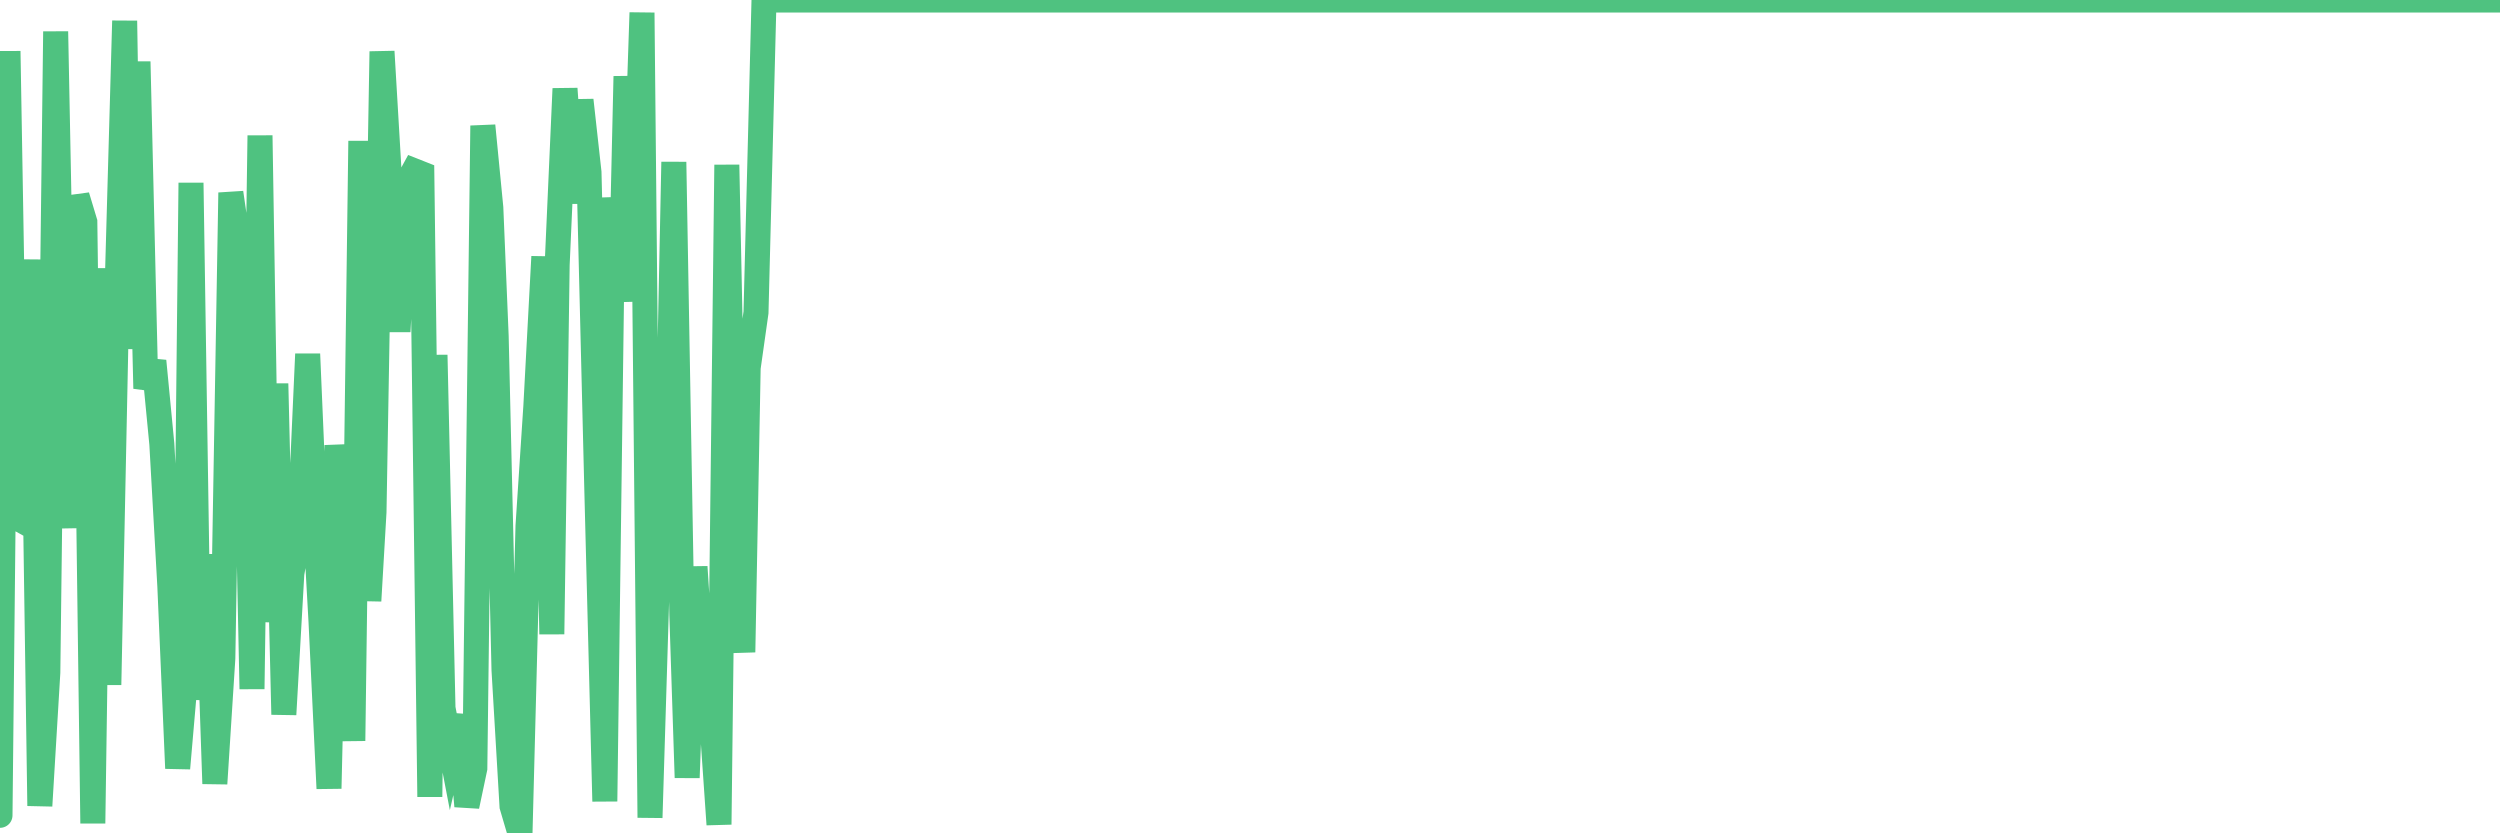 <?xml version="1.0"?><svg width="150px" height="50px" xmlns="http://www.w3.org/2000/svg" xmlns:xlink="http://www.w3.org/1999/xlink"> <polyline fill="none" stroke="#4fc280" stroke-width="1.5px" stroke-linecap="round" stroke-miterlimit="5" points="0.00,48.92 0.48,3.07 0.96,31.04 1.43,31.30 1.91,15.58 2.39,48.35 2.87,40.35 3.34,1.89 3.82,26.34 4.14,31.67 4.62,11.76 5.09,13.32 5.57,49.40 6.05,16.10 6.53,41.09 7.00,18.25 7.48,1.25 7.80,20.93 8.28,3.70 8.75,23.31 9.23,21.66 9.71,26.64 10.19,35.17 10.66,46.10 11.14,40.56 11.46,10.97 11.94,41.98 12.42,33.27 12.89,47.02 13.37,39.51 13.85,11.56 14.33,14.88 14.80,26.10 15.12,41.34 15.60,8.13 16.08,37.32 16.55,23.02 17.03,42.87 17.51,34.41 17.99,31.71 18.46,21.24 18.78,28.72 19.26,37.29 19.74,47.31 20.22,26.72 20.69,31.37 21.17,44.45 21.65,8.46 22.13,36.05 22.44,30.72 22.92,3.09 23.40,11.23 23.88,19.89 24.35,11.12 24.83,10.24 25.31,10.43 25.79,47.81 26.10,21.30 26.58,42.49 27.06,44.99 27.54,42.92 28.01,48.37 28.49,46.10 28.97,7.54 29.45,12.47 29.77,20.16 30.24,40.20 30.72,48.37 31.20,50.00 31.68,31.56 32.15,24.39 32.63,15.40 33.11,38.05 33.43,15.88 33.90,5.32 34.38,12.18 34.86,6.01 35.34,10.34 35.81,29.42 36.29,48.08 36.77,11.86 37.25,18.09 37.56,4.58 38.04,15.08 38.52,0.76 39.00,49.06 39.48,33.34 39.95,33.16 40.43,9.72 40.91,36.89 41.23,46.66 41.70,34.01 42.18,41.42 42.66,42.52 43.14,49.47 43.61,9.89 44.09,33.20 44.57,39.13 44.89,22.07 45.36,18.75 45.84,-0.00 46.32,-0.00 46.80,-0.00 47.27,-0.00 47.75,-0.00 48.23,-0.00 48.55,-0.00 49.03,-0.00 49.50,-0.00 49.98,-0.00 50.46,-0.00 50.94,-0.00 51.41,-0.00 51.89,-0.00 52.21,-0.00 52.69,-0.00 53.16,-0.00 53.64,-0.00 54.12,-0.00 54.60,-0.00 55.07,-0.00 55.55,-0.00 55.87,-0.00 56.35,-0.00 56.83,-0.00 57.30,-0.00 57.78,-0.00 58.26,-0.00 58.74,-0.00 59.21,-0.00 59.53,-0.00 60.01,-0.00 60.49,-0.00 60.96,-0.00 61.44,-0.00 61.92,-0.00 62.40,-0.00 62.87,-0.00 63.19,-0.00 63.67,-0.00 64.15,-0.00 64.62,-0.00 65.10,-0.00 65.58,-0.00 66.06,-0.00 66.53,-0.00 66.85,-0.00 67.33,-0.00 67.81,-0.00 68.29,-0.00 68.76,-0.00 69.24,-0.00 69.72,-0.00 70.20,-0.00 70.67,-0.00 70.99,-0.00 71.47,-0.00 71.95,-0.00 72.42,-0.00 72.90,-0.00 73.38,-0.00 73.86,-0.00 74.33,-0.00 74.65,-0.00 75.13,-0.00 75.61,-0.00 76.09,-0.00 76.56,-0.00 77.04,-0.00 77.52,-0.00 78.00,-0.00 78.31,-0.00 78.79,-0.00 79.27,-0.00 79.75,-0.00 80.22,-0.00 80.70,-0.00 81.18,-0.00 81.66,-0.00 81.97,-0.00 82.45,-0.00 82.93,-0.00 83.41,-0.00 83.88,-0.00 84.36,-0.00 84.84,-0.00 85.32,-0.00 85.64,-0.00 86.11,-0.00 86.59,-0.00 87.07,-0.00 87.55,-0.00 88.02,-0.00 88.50,-0.00 88.98,-0.00 89.30,-0.00 89.77,-0.00 90.25,-0.00 90.73,-0.00 91.21,-0.00 91.68,-0.00 92.16,-0.00 92.64,-0.00 92.96,-0.00 93.43,-0.00 93.91,-0.00 94.39,-0.00 94.87,-0.00 95.35,-0.00 95.82,-0.00 96.30,-0.00 96.62,-0.00 97.10,-0.00 97.57,-0.00 98.05,-0.00 98.53,-0.00 99.01,-0.00 99.48,-0.00 99.96,-0.00 100.28,-0.00 100.76,-0.00 101.23,-0.00 101.71,-0.00 102.19,-0.00 102.67,-0.00 103.14,-0.00 103.62,-0.00 103.94,-0.00 104.42,-0.00 104.90,-0.00 105.37,-0.00 105.85,-0.00 106.33,-0.00 106.81,-0.00 107.28,-0.00 107.76,-0.00 108.08,-0.00 108.56,-0.00 109.03,-0.00 109.51,-0.00 109.99,-0.00 110.47,-0.00 110.94,-0.00 111.42,-0.00 111.74,-0.00 112.22,-0.00 112.69,-0.00 113.17,-0.00 113.65,-0.00 114.13,-0.00 114.61,-0.00 115.08,-0.00 115.40,-0.00 115.88,-0.00 116.36,-0.00 116.83,-0.00 117.31,-0.00 117.79,-0.00 118.27,-0.00 118.74,-0.00 119.06,-0.00 119.54,-0.00 120.02,-0.00 120.49,-0.00 120.97,-0.00 121.45,-0.00 121.93,-0.00 122.40,-0.00 122.72,-0.00 123.20,-0.00 123.68,-0.00 124.16,-0.00 124.63,-0.00 125.11,-0.00 125.59,-0.00 126.07,-0.00 126.38,-0.00 126.86,-0.00 127.34,-0.00 127.82,-0.00 128.29,-0.00 128.77,-0.00 129.25,-0.00 129.73,-0.00 130.04,-0.00 130.52,-0.00 131.00,-0.00 131.48,-0.00 131.96,-0.00 132.43,-0.00 132.91,-0.00 133.39,-0.00 133.71,-0.00 134.18,-0.00 134.66,-0.00 135.14,-0.00 135.62,-0.00 136.09,-0.00 136.57,-0.00 137.05,-0.00 137.37,-0.00 137.84,-0.00 138.32,-0.00 138.80,-0.00 139.28,-0.00 139.75,-0.00 140.23,-0.00 140.71,-0.00 141.19,-0.00 141.51,-0.00 141.98,-0.00 142.46,-0.00 142.94,-0.00 143.42,-0.00 143.89,-0.00 144.37,-0.00 144.85,-0.00 145.17,-0.00 145.64,-0.00 146.12,-0.00 146.60,-0.00 147.08,-0.00 147.55,-0.00 148.03,-0.00 148.51,-0.00 148.83,-0.00 149.30,-0.00 149.78,-0.00 150.00,0.00 "/></svg>
